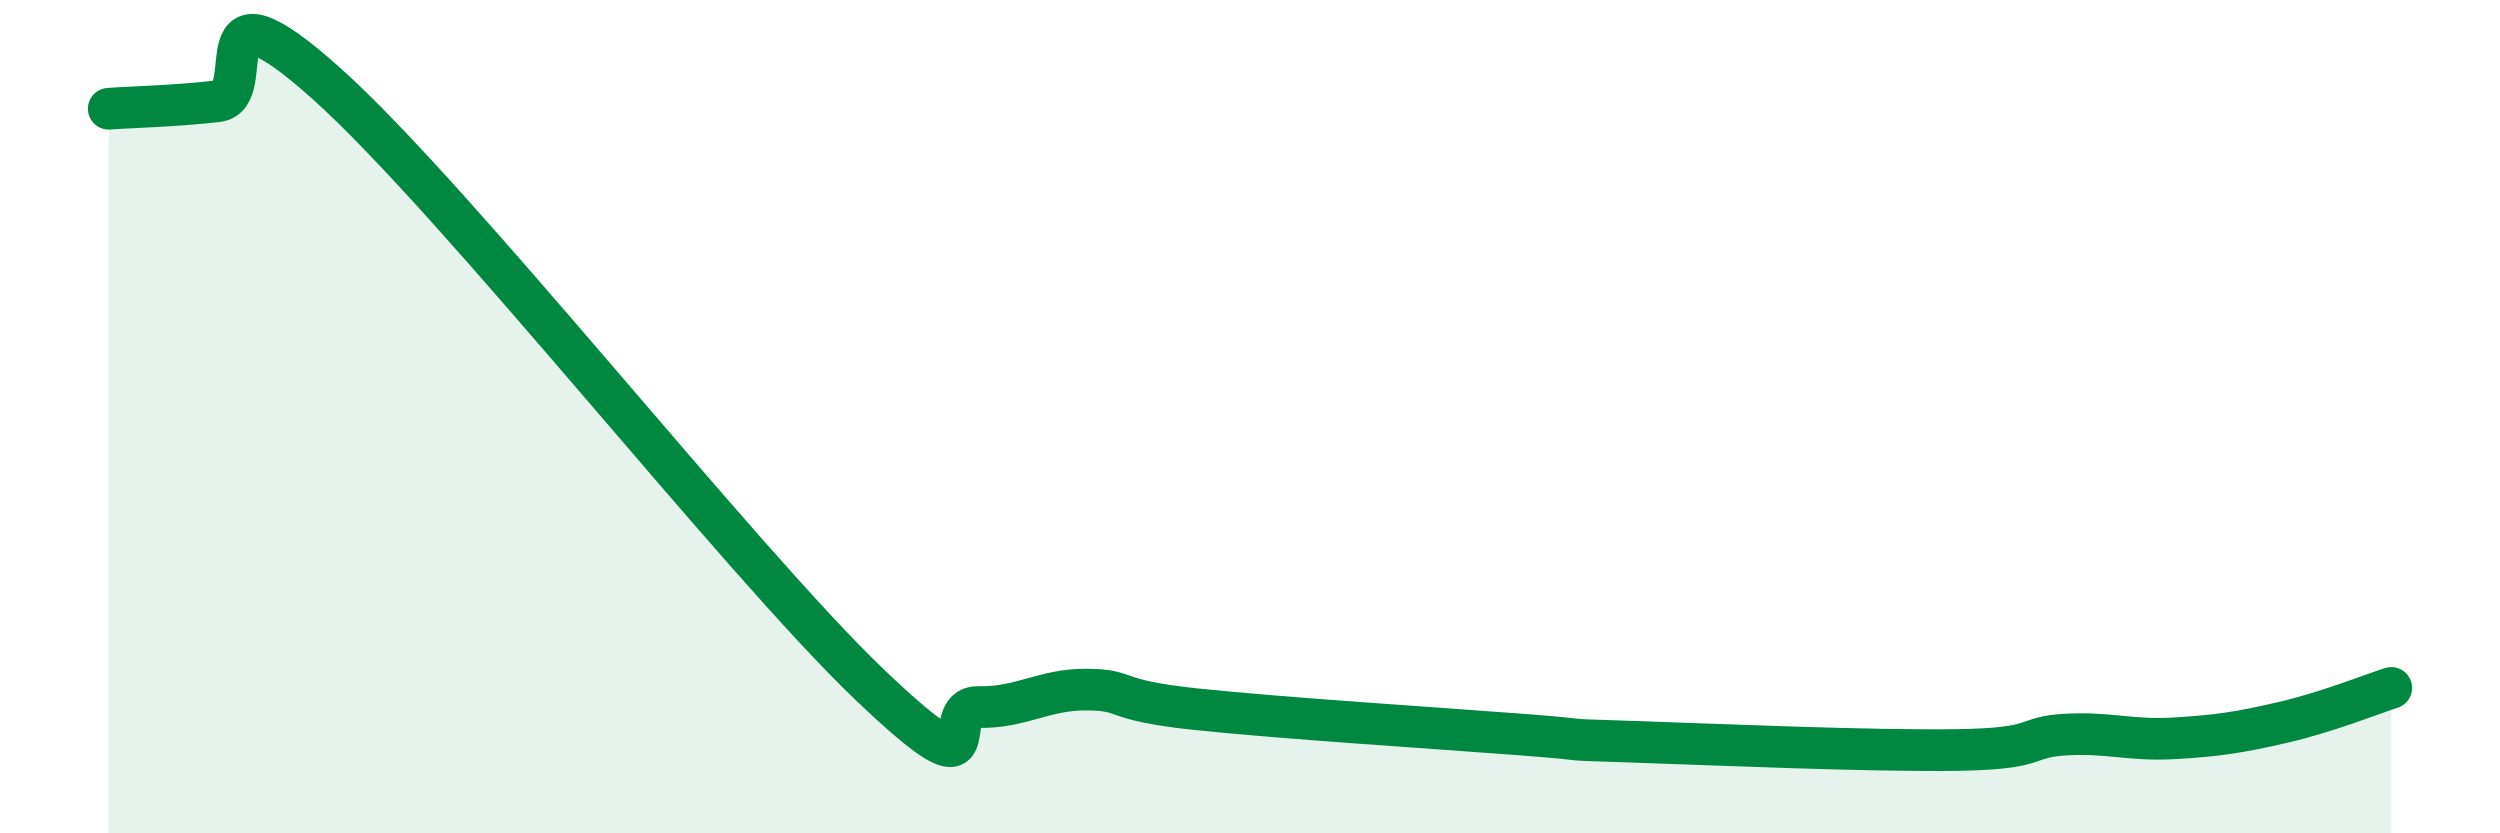 
    <svg width="60" height="20" viewBox="0 0 60 20" xmlns="http://www.w3.org/2000/svg">
      <path
        d="M 2.61,2.61 C 3.13,2.57 4.18,2.55 5.22,2.43 C 6.26,2.31 4.7,-0.8 7.83,2 C 10.96,4.8 17.74,13.44 20.87,16.43 C 24,19.42 22.44,16.95 23.48,16.97 C 24.52,16.99 25.05,16.54 26.09,16.55 C 27.13,16.56 26.61,16.8 28.7,17.02 C 30.79,17.24 34.43,17.47 36.52,17.63 C 38.61,17.79 37.04,17.73 39.13,17.8 C 41.22,17.87 44.87,18.03 46.96,18 C 49.05,17.97 48.53,17.69 49.57,17.63 C 50.61,17.57 51.13,17.78 52.17,17.72 C 53.21,17.66 53.74,17.58 54.78,17.34 C 55.82,17.1 56.87,16.68 57.39,16.51L57.39 20L2.61 20Z"
        fill="#008740"
        opacity="0.1"
        stroke-linecap="round"
        stroke-linejoin="round"
      />
      <path
        d="M 2.61,2.61 C 3.13,2.57 4.18,2.55 5.22,2.43 C 6.26,2.31 4.7,-0.8 7.83,2 C 10.96,4.8 17.74,13.44 20.87,16.43 C 24,19.42 22.44,16.95 23.48,16.97 C 24.52,16.99 25.05,16.54 26.09,16.55 C 27.13,16.56 26.61,16.8 28.7,17.02 C 30.79,17.24 34.43,17.47 36.52,17.63 C 38.61,17.79 37.04,17.73 39.13,17.8 C 41.22,17.87 44.87,18.03 46.96,18 C 49.05,17.97 48.53,17.69 49.57,17.63 C 50.61,17.57 51.13,17.78 52.17,17.72 C 53.21,17.66 53.74,17.58 54.78,17.34 C 55.82,17.1 56.87,16.68 57.39,16.51"
        stroke="#008740"
        stroke-width="1"
        fill="none"
        stroke-linecap="round"
        stroke-linejoin="round"
      />
    </svg>
  